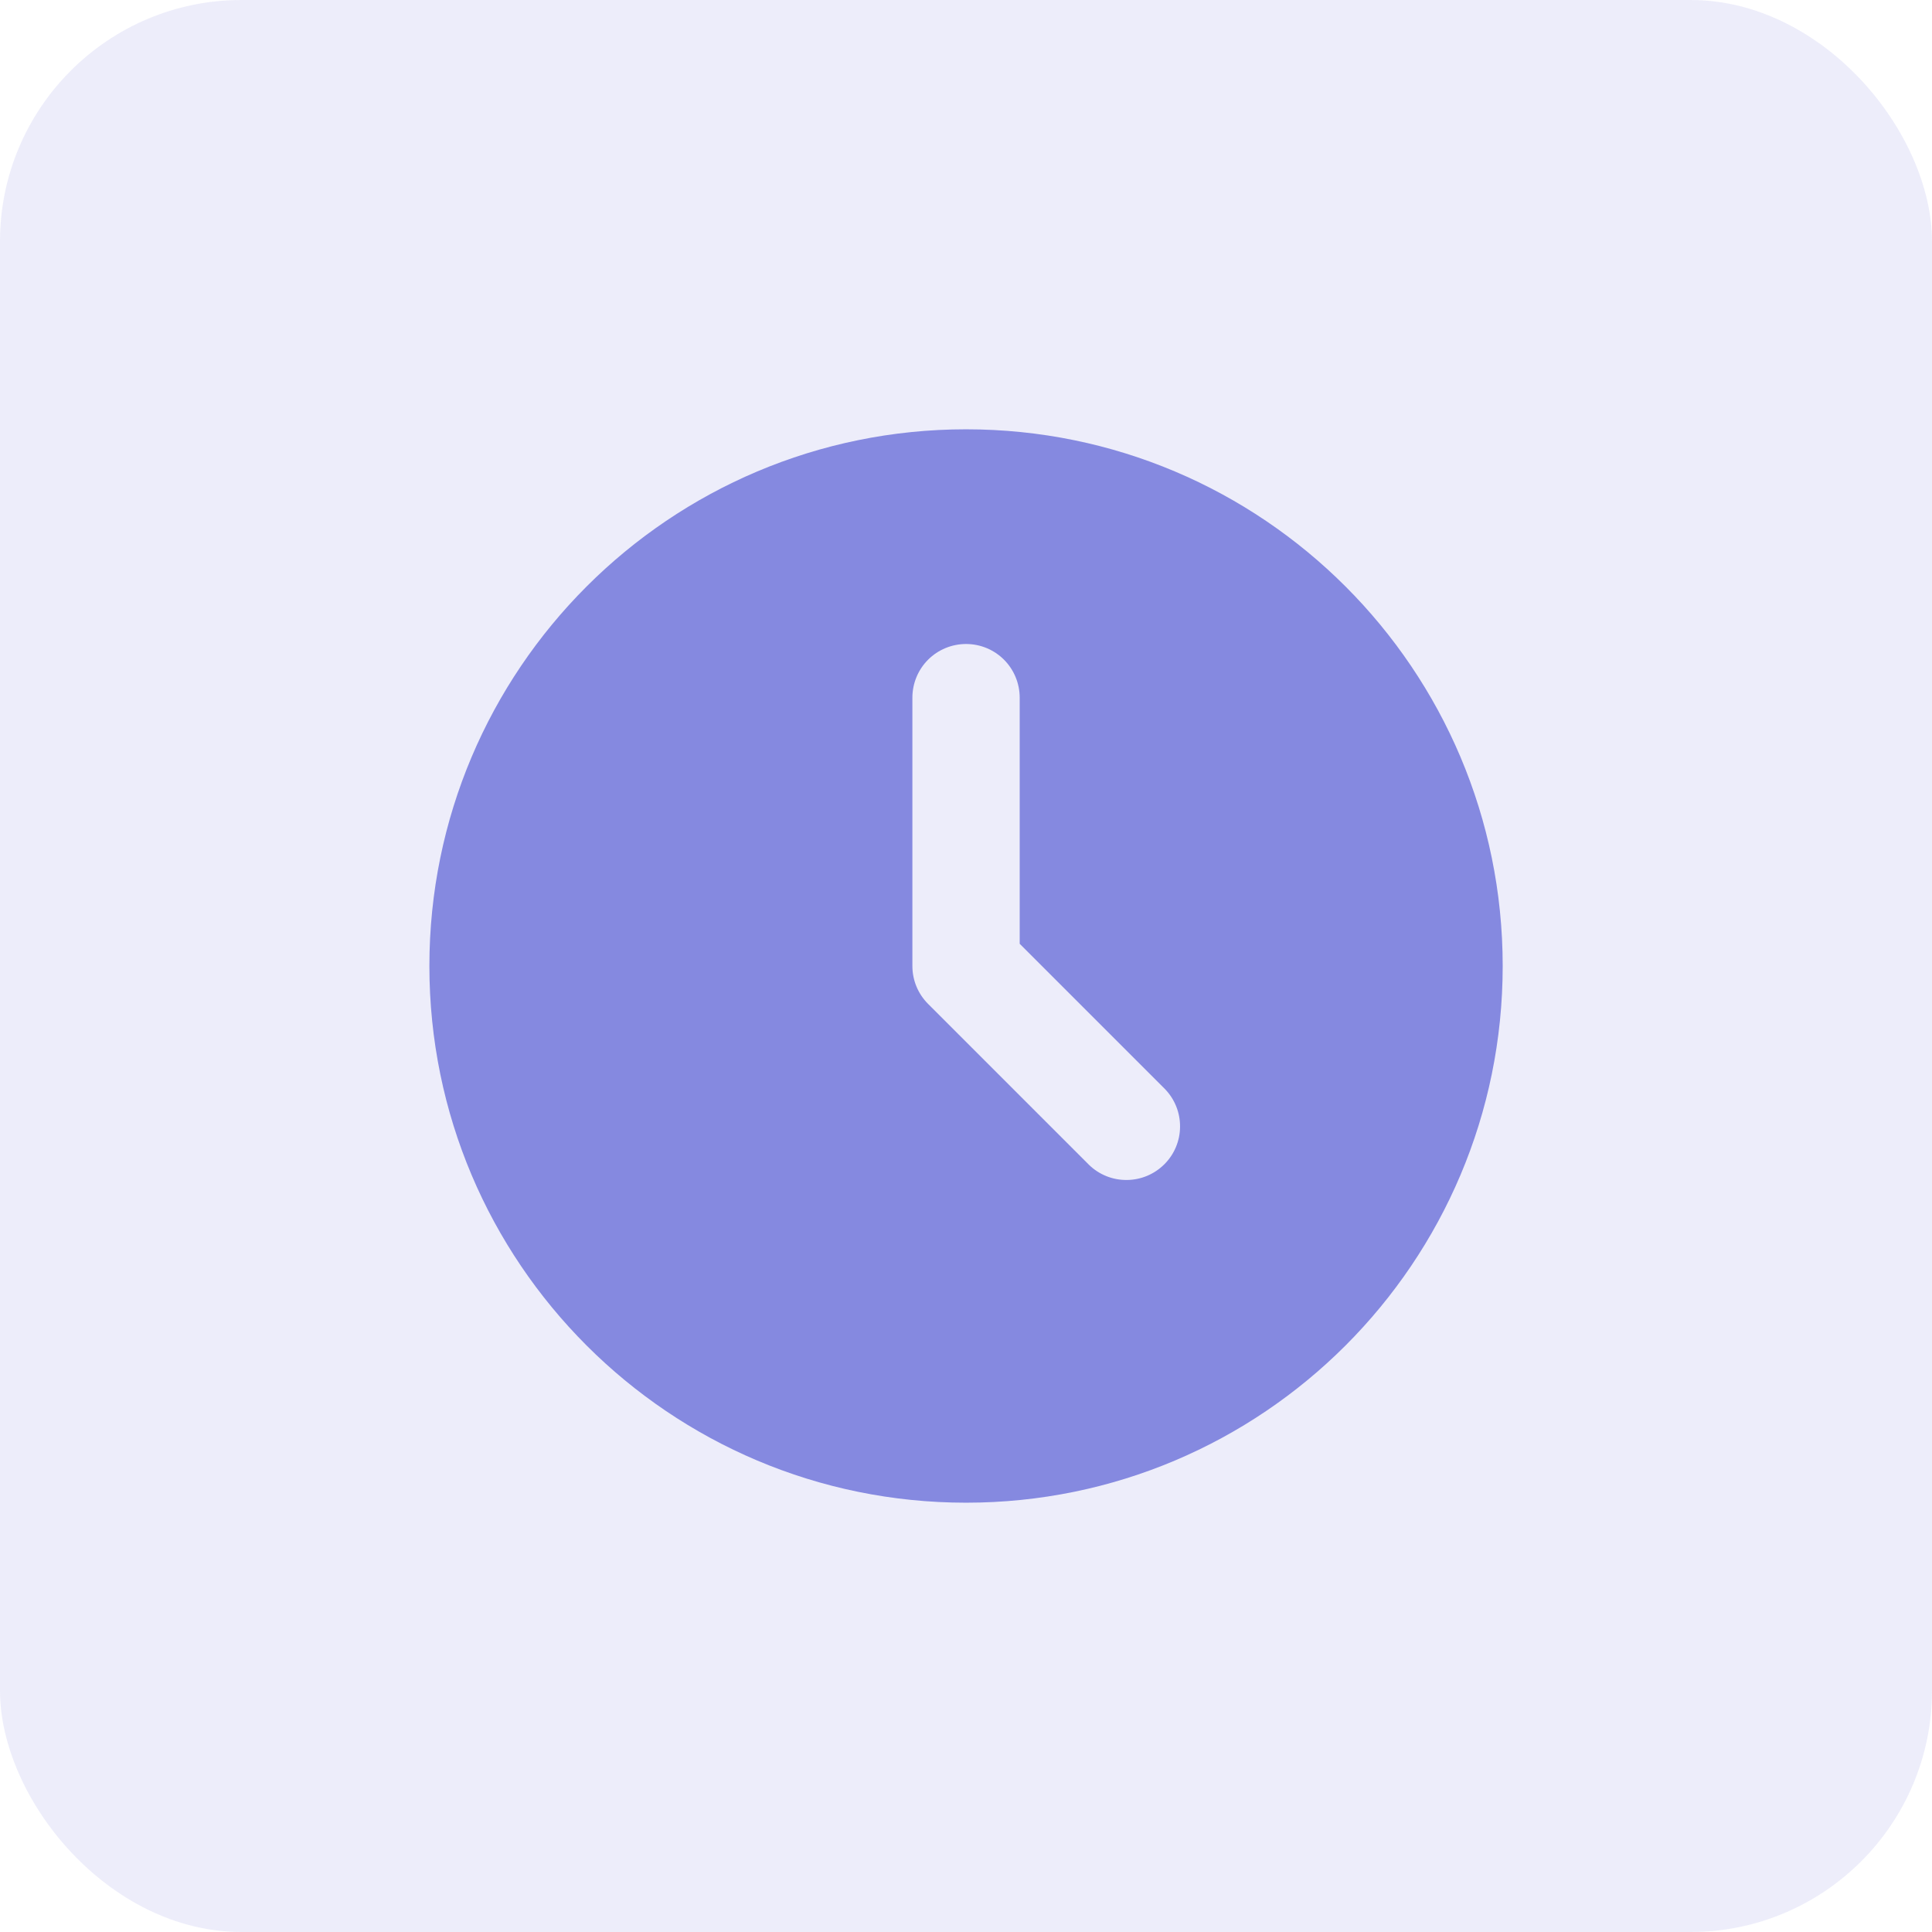 <svg width="24" height="24" viewBox="0 0 24 24" fill="none" xmlns="http://www.w3.org/2000/svg">
<rect width="24" height="24" rx="3" fill="#8589E0" fill-opacity="0.15"/>
<path d="M12.001 5.333C15.683 5.333 18.667 8.318 18.667 12C18.667 15.682 15.683 18.667 12.001 18.667C8.319 18.667 5.334 15.682 5.334 12C5.334 8.318 8.319 5.333 12.001 5.333ZM12.001 8C11.824 8 11.654 8.07 11.529 8.195C11.404 8.32 11.334 8.49 11.334 8.667V12C11.334 12.177 11.404 12.346 11.529 12.471L13.529 14.471C13.655 14.593 13.823 14.66 13.998 14.658C14.173 14.657 14.34 14.587 14.464 14.463C14.588 14.34 14.658 14.172 14.659 13.998C14.661 13.823 14.593 13.654 14.472 13.529L12.667 11.724V8.667C12.667 8.49 12.597 8.32 12.472 8.195C12.347 8.07 12.178 8 12.001 8Z" fill="#8589E0"/>
</svg>
